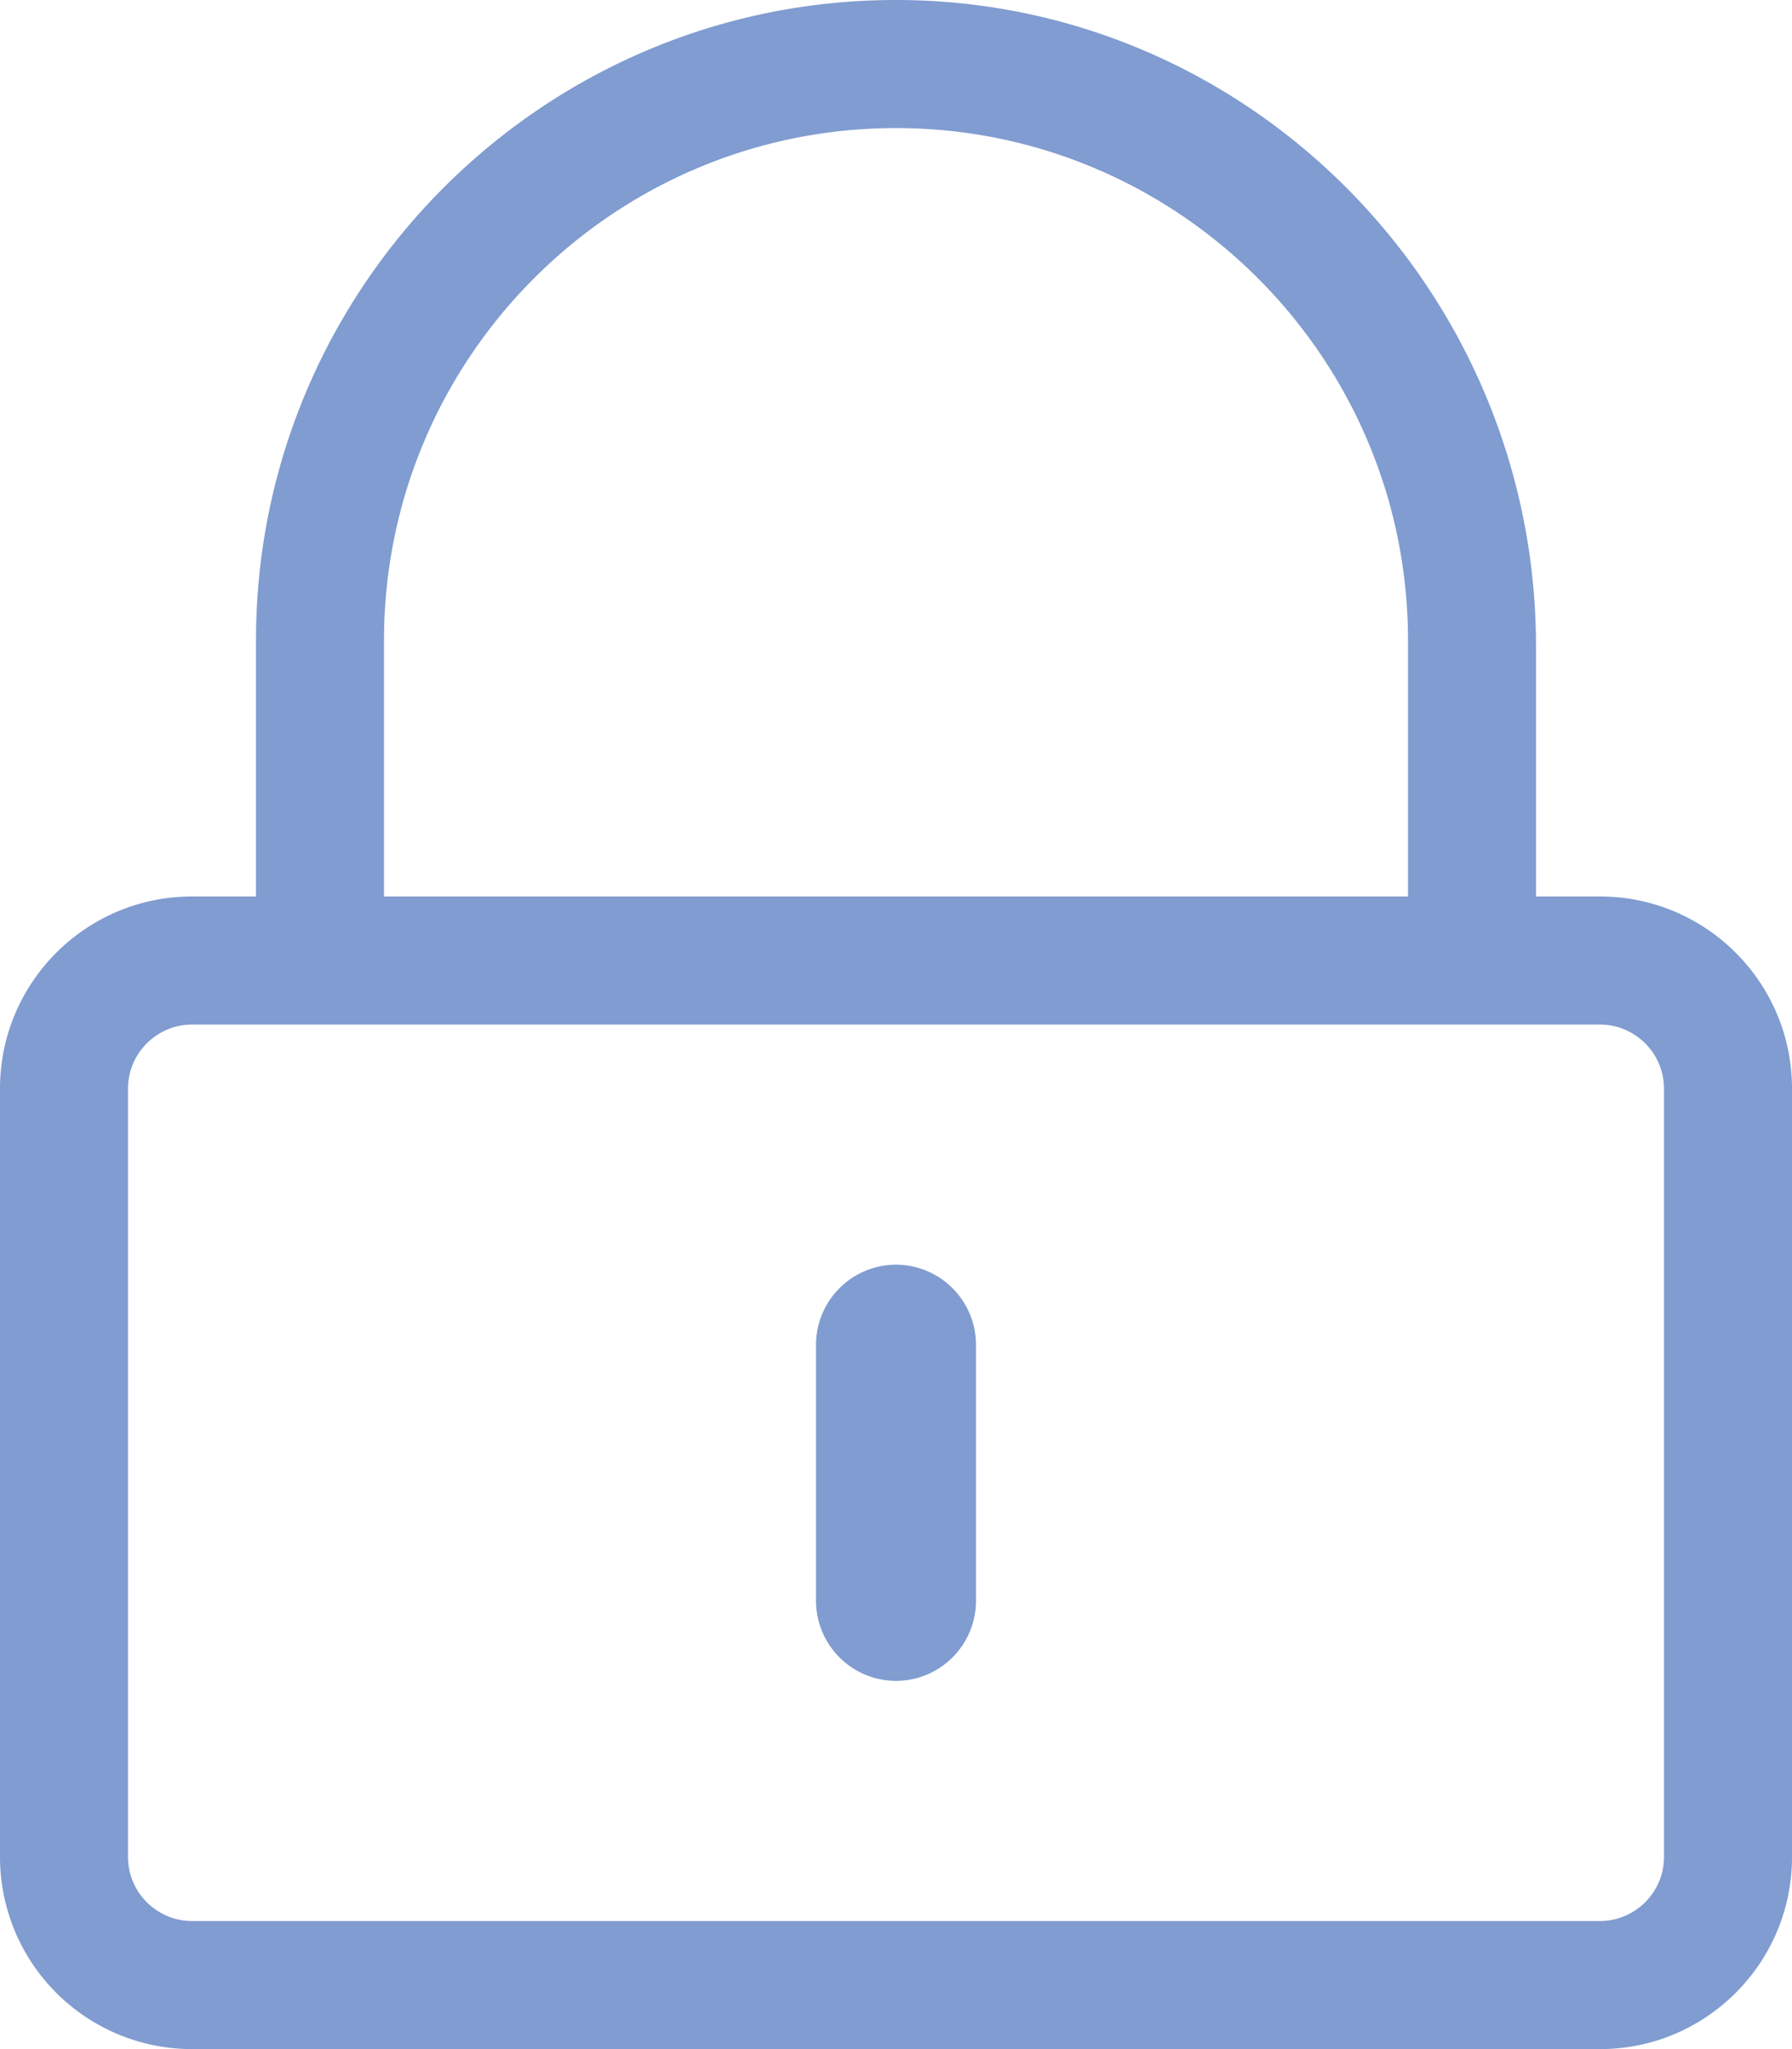 <svg xmlns="http://www.w3.org/2000/svg" width="42" height="48"><path d="M21 39.375a1.88 1.88 0 0 1-1.875-1.875v-6A1.88 1.88 0 0 1 21 29.625a1.88 1.88 0 0 1 1.875 1.875v6A1.88 1.88 0 0 1 21 39.375ZM42 25.5v18c0 2.484-2.016 4.5-4.5 4.5h-33A4.501 4.501 0 0 1 0 43.5v-18C0 23.016 2.016 21 4.5 21H6v-6C6 6.713 12.75-.028 21.047 0 29.334.028 36 6.853 36 15.14V21h1.5c2.484 0 4.5 2.016 4.5 4.5ZM9 21h24v-6c0-6.619-5.381-12-12-12S9 8.381 9 15v6Zm30 22.5v-18c0-.825-.675-1.5-1.5-1.5h-33c-.825 0-1.5.675-1.5 1.5v18c0 .825.675 1.5 1.5 1.5h33c.825 0 1.5-.675 1.5-1.5Z" fill="#809CD0" fill-rule="evenodd"></path></svg>